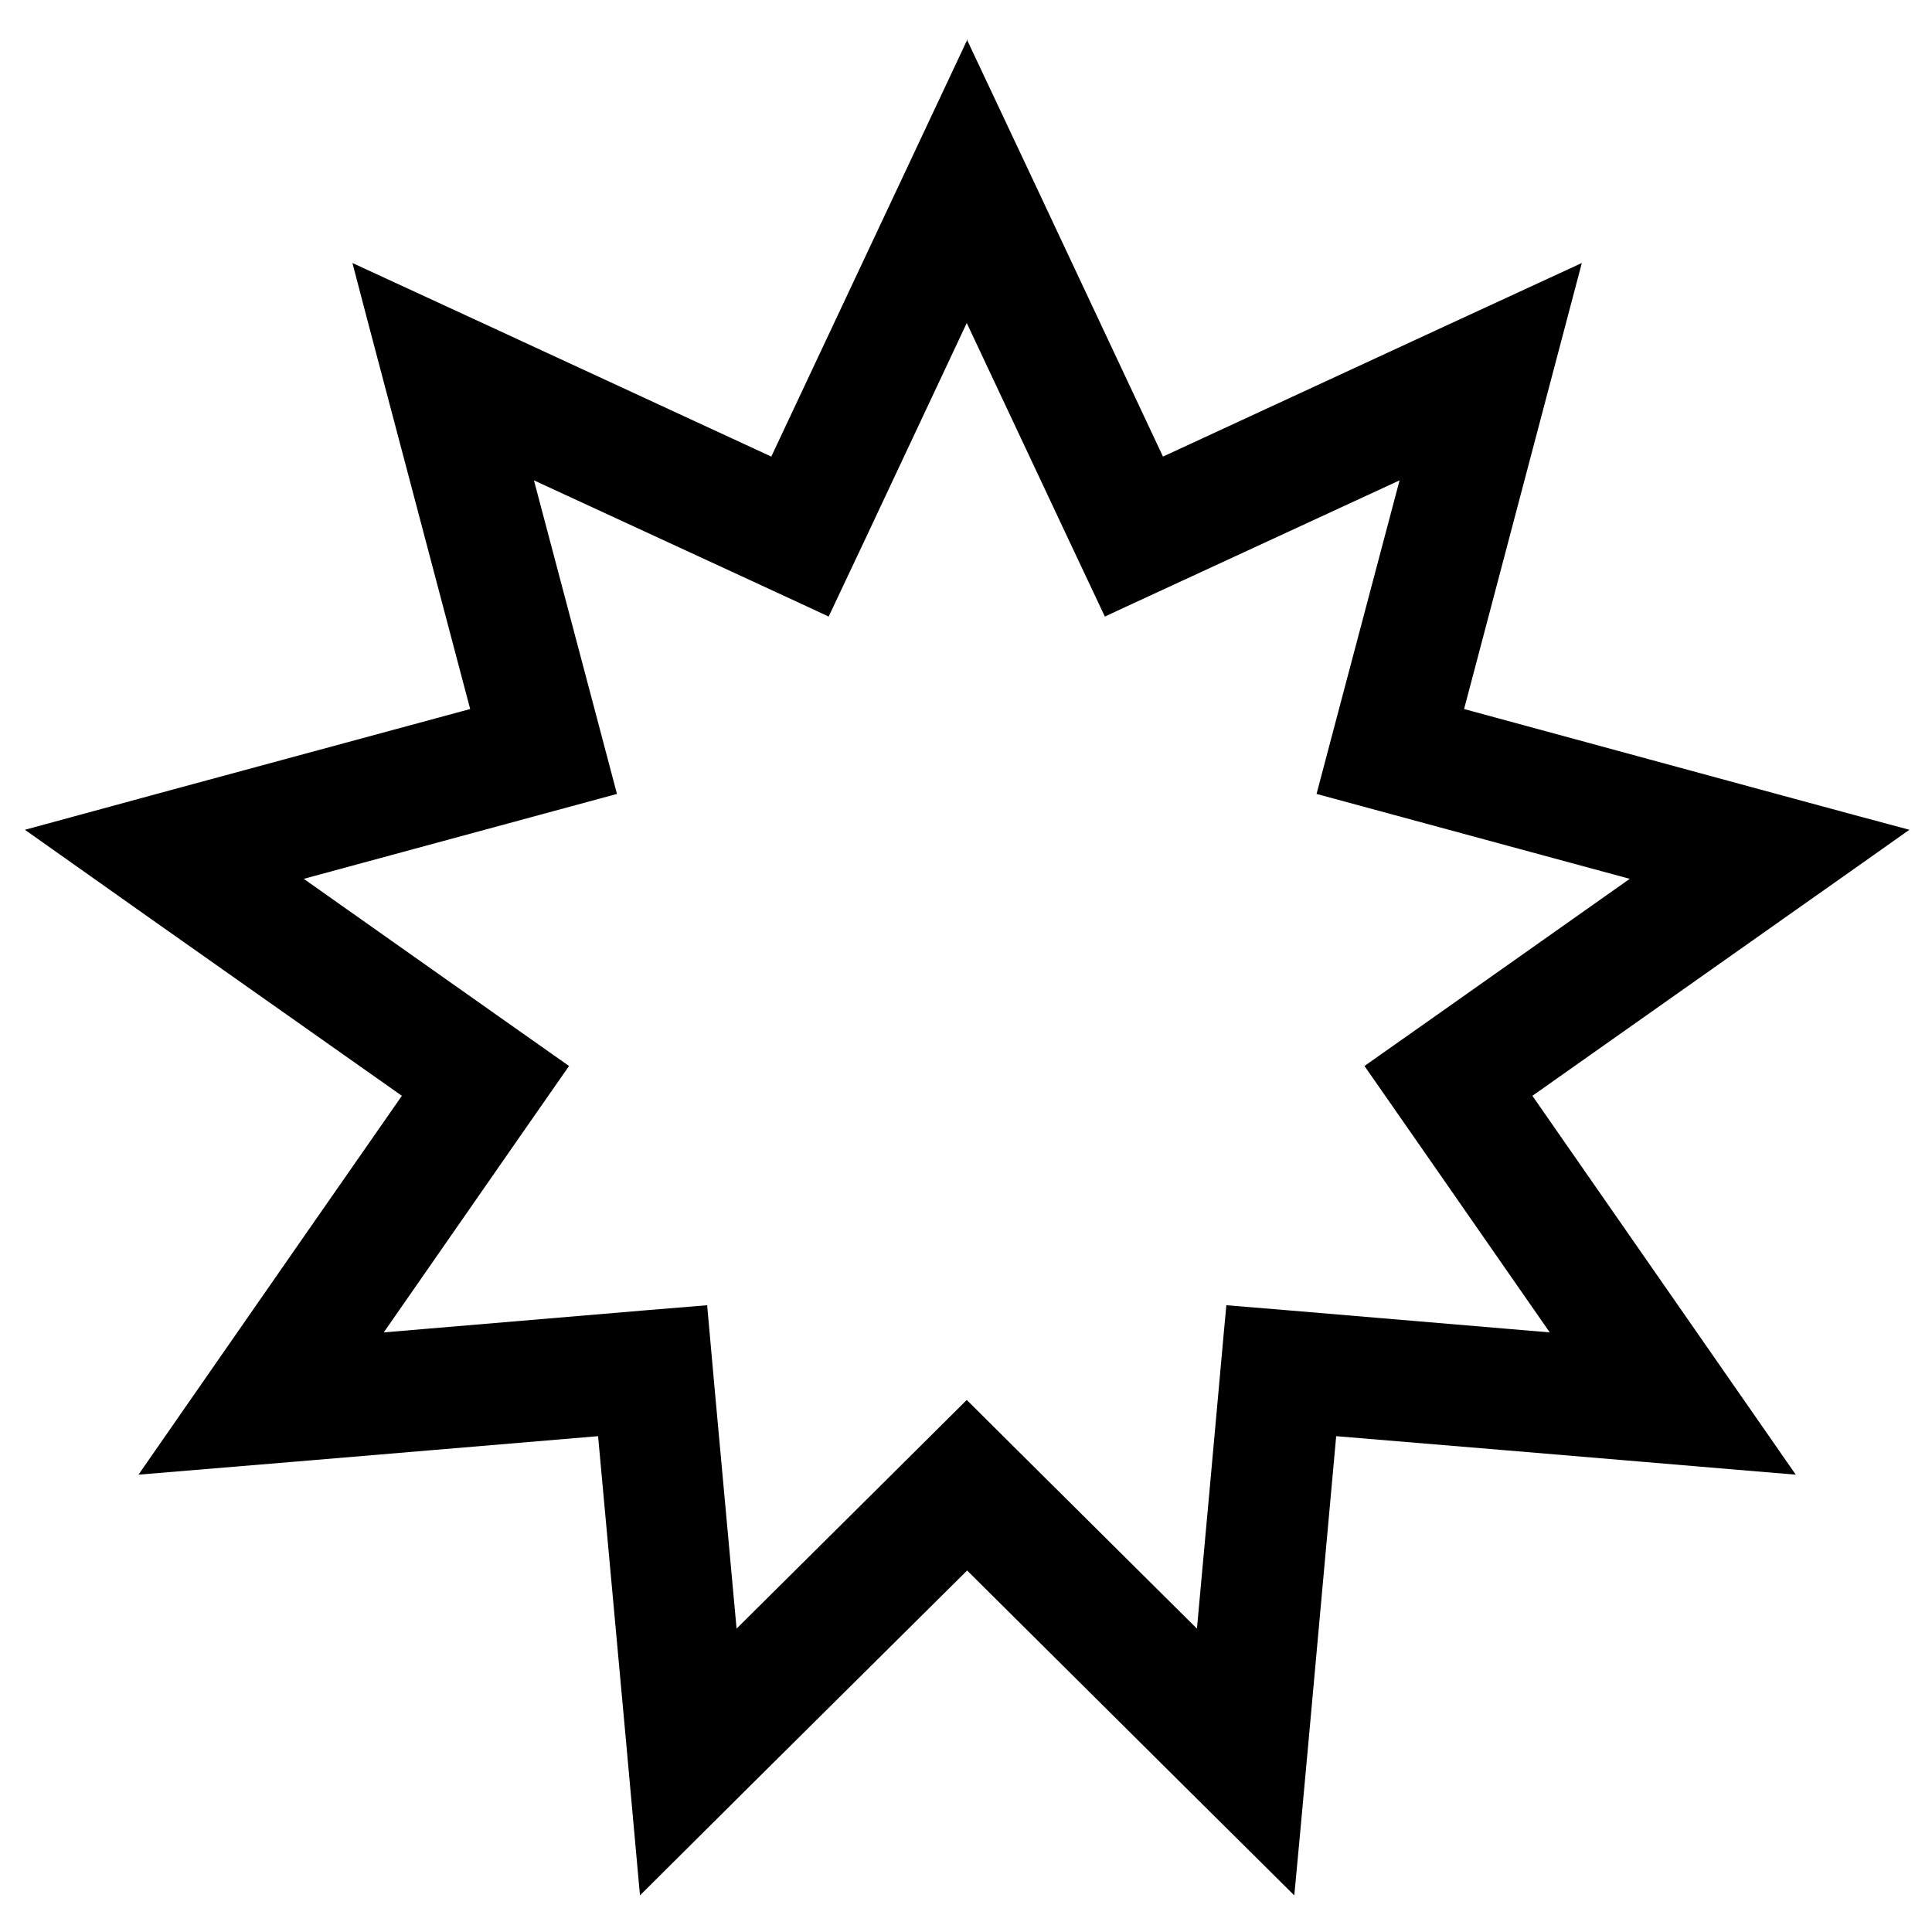 <svg xmlns="http://www.w3.org/2000/svg" viewBox="0 0 512 512"><!--! Font Awesome Pro 7.0.0 by @fontawesome - https://fontawesome.com License - https://fontawesome.com/license (Commercial License) Copyright 2025 Fonticons, Inc. --><path fill="currentColor" d="M256.2 10.4c5.8 12.3 23.2 49.2 52 110.6 61.6-28.5 98.6-45.6 111-51.3-3.5 13.2-13.9 52.6-31.2 118.2 65.5 17.8 104.8 28.5 118 32-11.1 7.9-44.4 31.3-99.9 70.5 38.7 55.7 62 89.2 69.8 100.4-13.6-1.1-54.2-4.6-121.8-10.2-6.1 67.6-9.8 108.2-11.1 121.7-9.7-9.6-38.6-38.3-86.7-86.1-48.2 47.8-77.1 76.5-86.7 86.1-1.2-13.6-4.9-54.2-11.1-121.7-67.6 5.7-108.2 9.1-121.8 10.2 7.8-11.2 31-44.7 69.8-100.4-55.5-39.1-88.8-62.6-99.9-70.5 13.2-3.6 52.5-14.3 118-32-17.3-65.6-27.8-105-31.2-118.2 12.4 5.7 49.4 22.8 111 51.3 28.9-61.4 46.2-98.3 52-110.6zm0 75.2c-23.7 50.5-35.9 76.4-36.6 77.8-1.4-.7-27.4-12.7-78.1-36.1 14.3 53.9 21.6 81.6 22 83.1-1.5 .4-29.2 7.9-83 22.5 45.6 32.2 69 48.7 70.3 49.6-.9 1.3-17.3 24.8-49.1 70.6l69.9-5.9 15.8-1.3c.1 1.5 2.7 30.1 7.8 85.7 39.6-39.3 59.9-59.5 61-60.6 1.1 1.1 21.4 21.3 61 60.6 5.1-55.6 7.6-84.1 7.8-85.7l15.8 1.3 69.9 5.9c-31.8-45.8-48.2-69.3-49.1-70.6 1.3-.9 24.7-17.4 70.3-49.6-53.8-14.6-81.5-22.1-83-22.5 .4-1.5 7.7-29.2 22-83.1-50.6 23.4-76.7 35.4-78.1 36.1-.7-1.4-12.9-27.4-36.6-77.8z"/></svg>